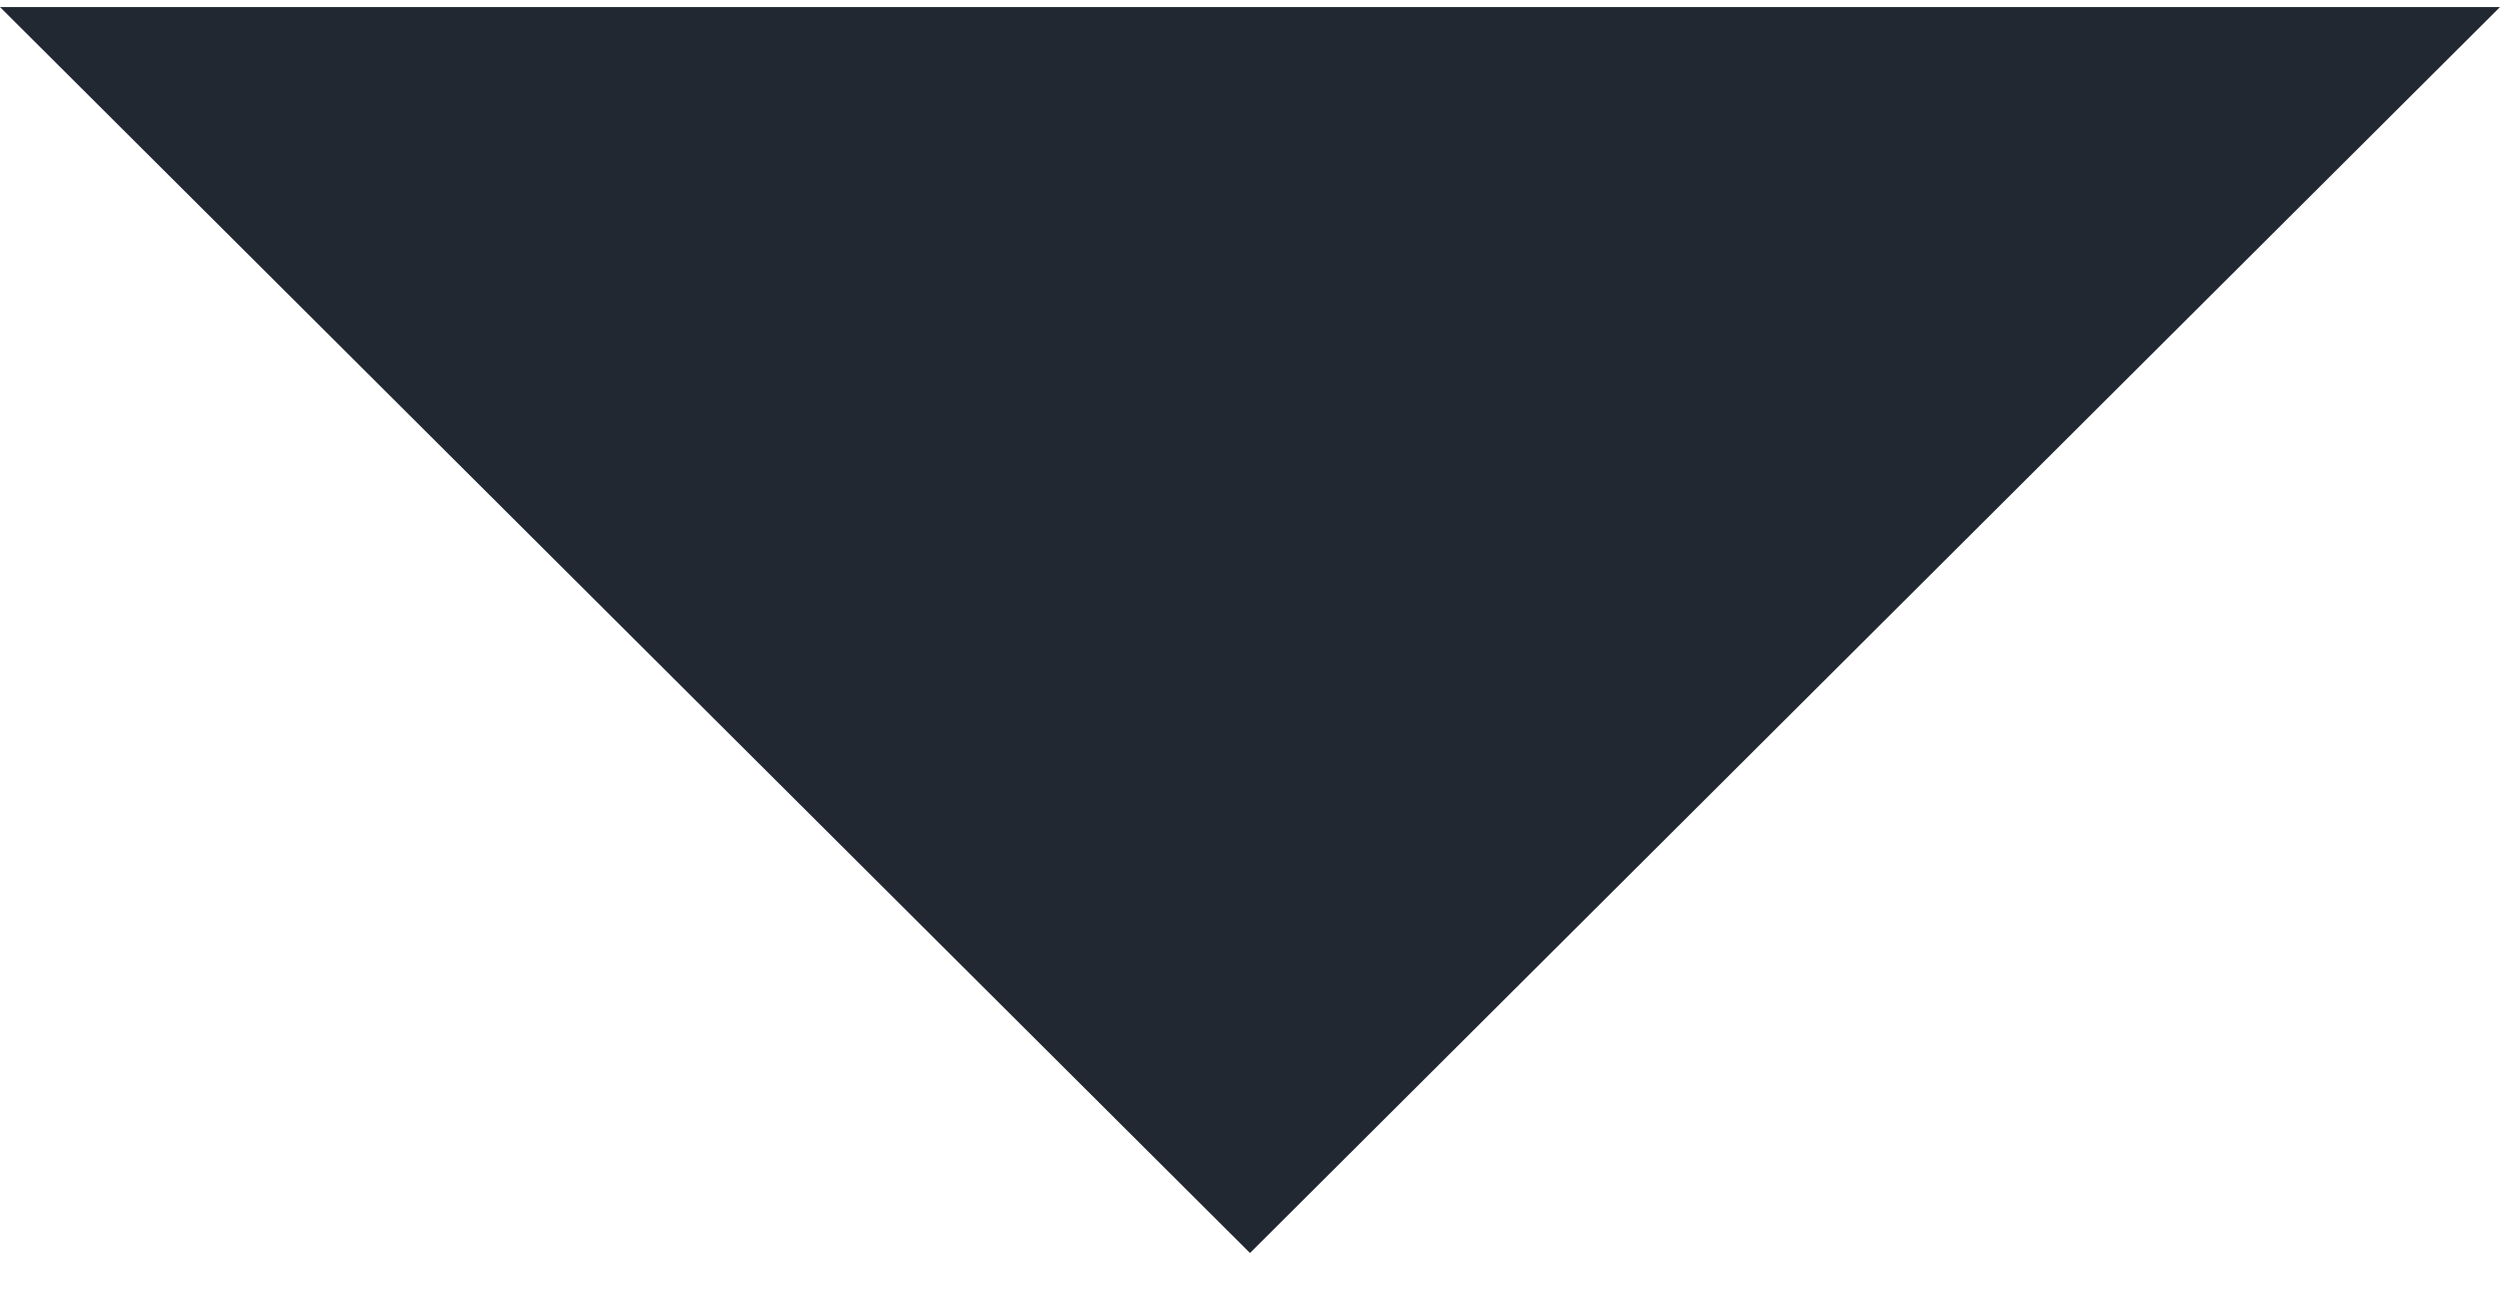 <?xml version="1.0" encoding="UTF-8"?> <svg xmlns="http://www.w3.org/2000/svg" width="64" height="33" viewBox="0 0 64 33" fill="none"><path d="M0 0.181L32 32.077L64 0.181H0Z" fill="#212832"></path></svg> 